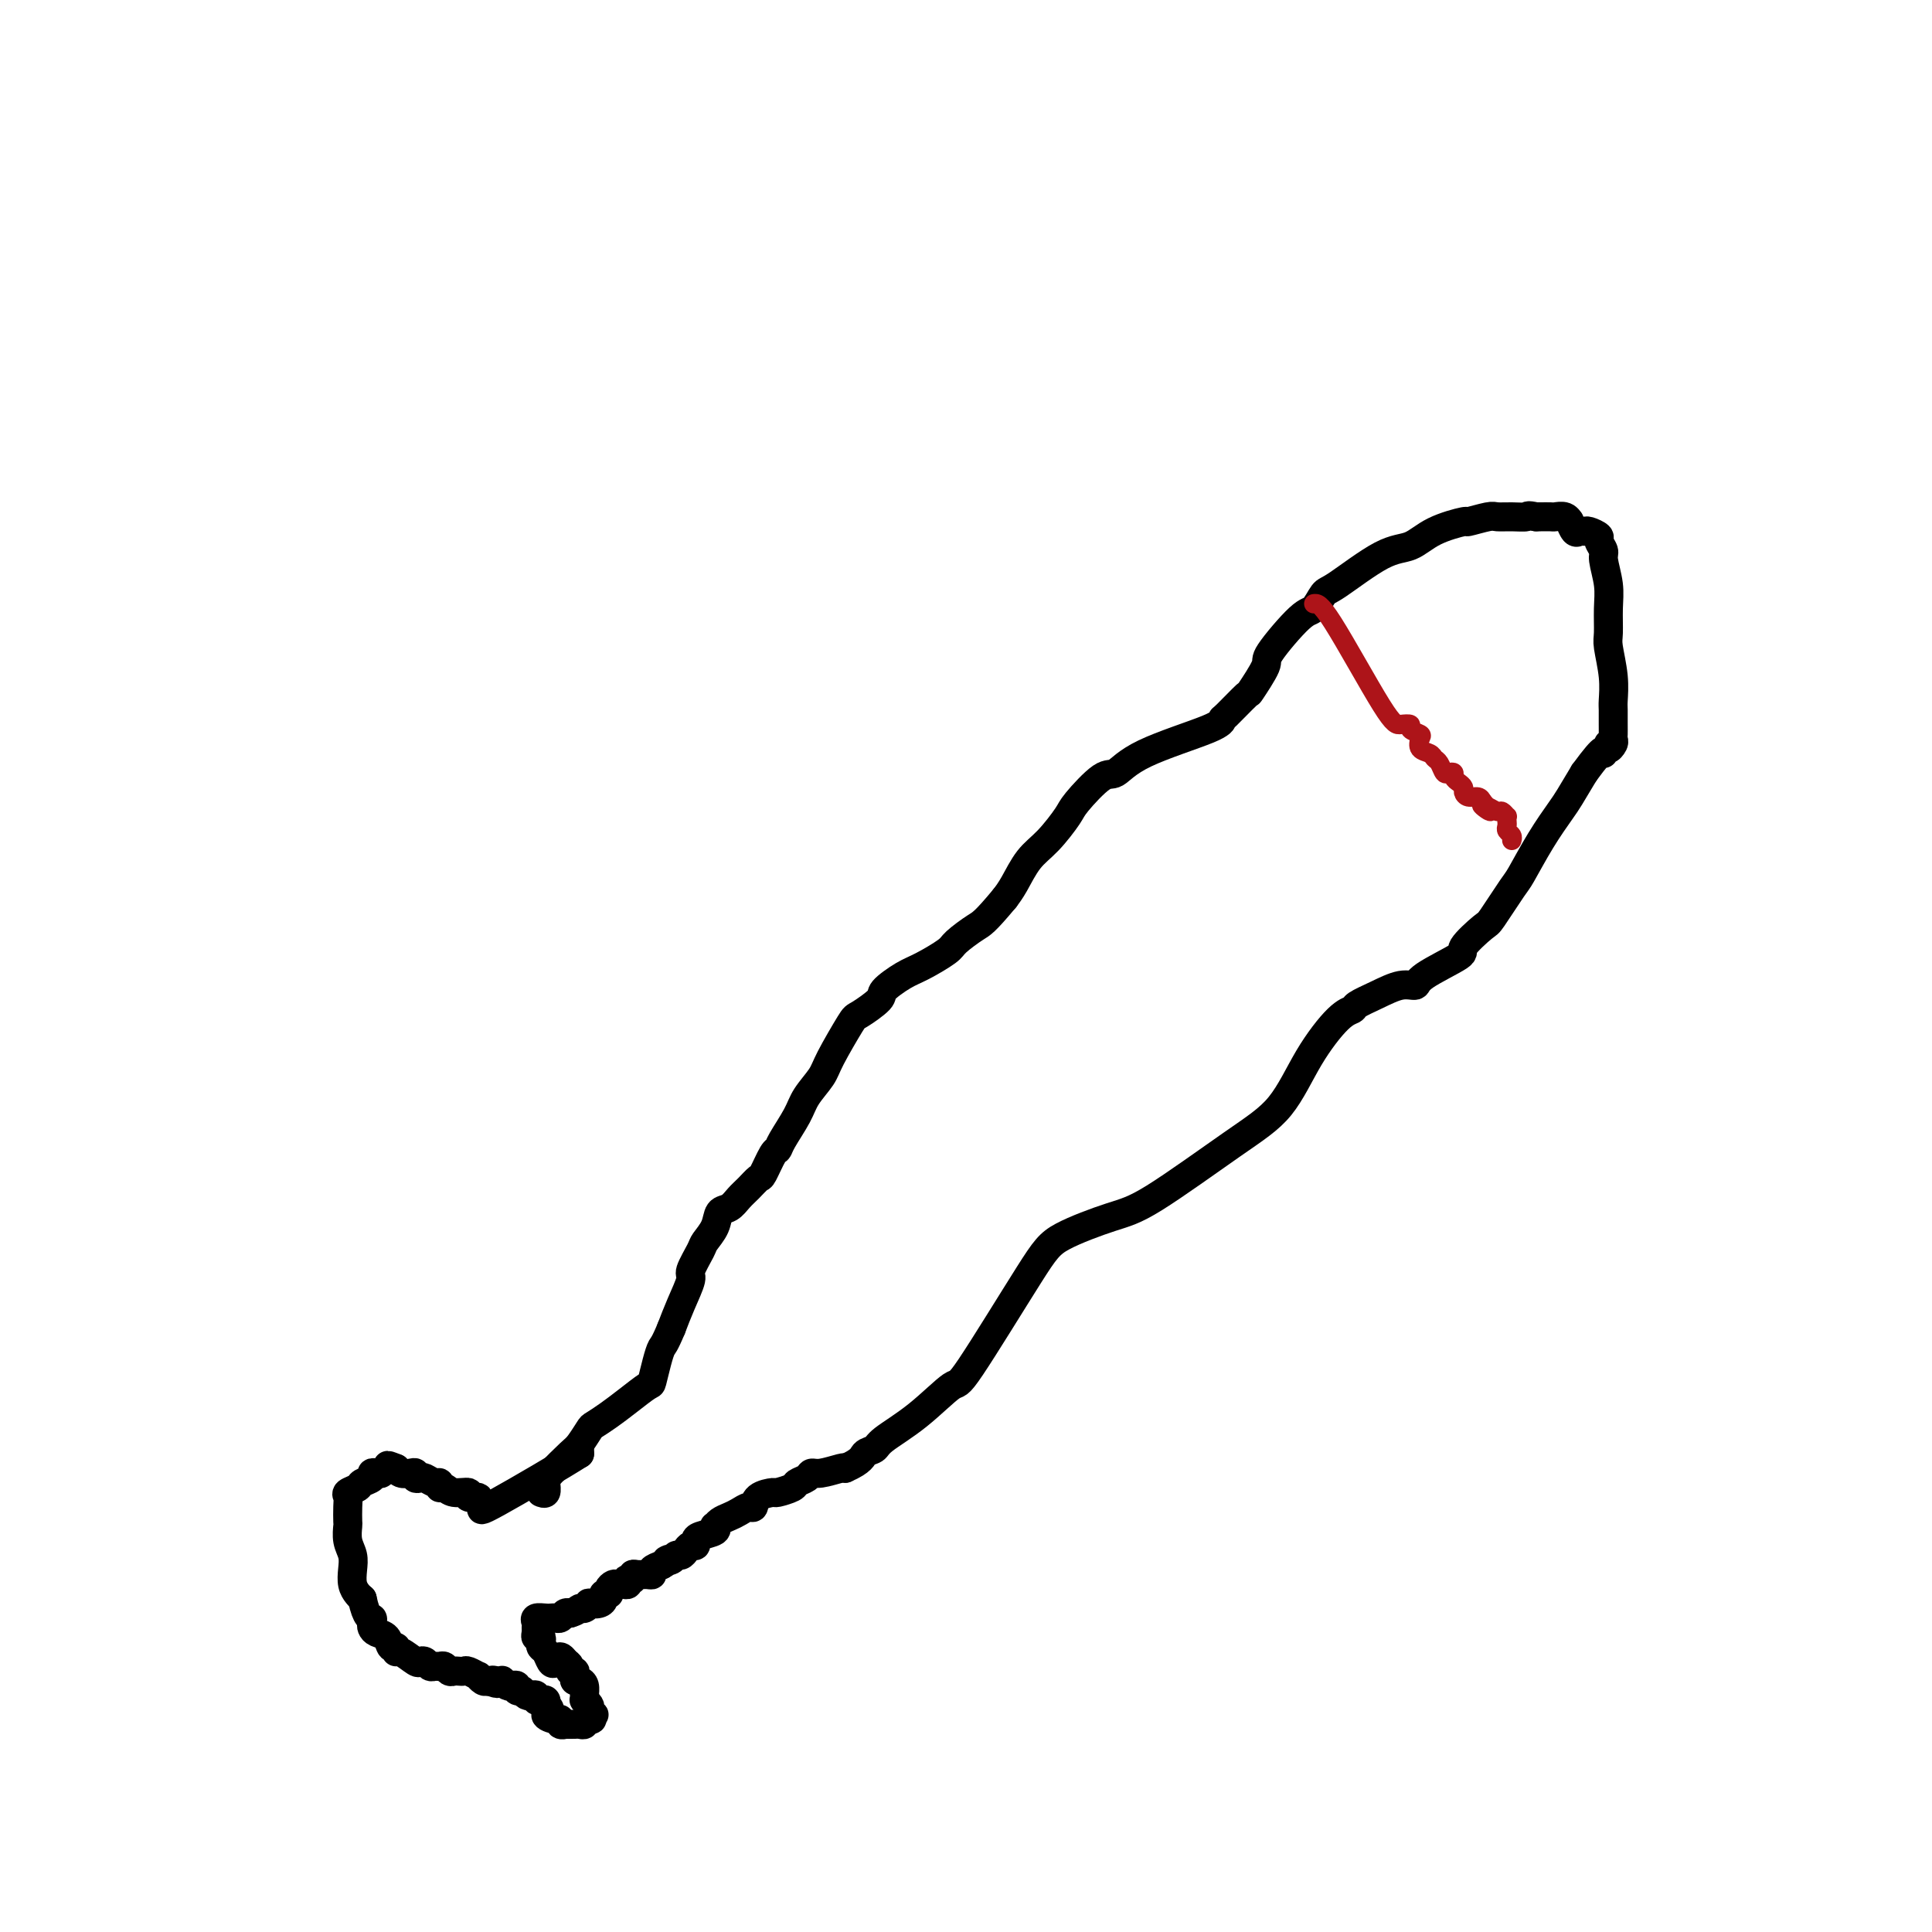 <svg viewBox='0 0 400 400' version='1.1' xmlns='http://www.w3.org/2000/svg' xmlns:xlink='http://www.w3.org/1999/xlink'><g fill='none' stroke='#000000' stroke-width='6' stroke-linecap='round' stroke-linejoin='round'><path d='M120,300c0.000,0.000 0.000,1.000 0,1'/><path d='M120,301c-3.663,2.341 -12.822,7.695 -17,10c-4.178,2.305 -3.377,1.561 -3,1c0.377,-0.561 0.328,-0.939 0,-1c-0.328,-0.061 -0.935,0.195 -1,0c-0.065,-0.195 0.411,-0.841 0,-1c-0.411,-0.159 -1.708,0.169 -2,0c-0.292,-0.169 0.420,-0.834 0,-1c-0.420,-0.166 -1.971,0.167 -3,0c-1.029,-0.167 -1.536,-0.833 -2,-1c-0.464,-0.167 -0.883,0.165 -1,0c-0.117,-0.165 0.070,-0.828 0,-1c-0.070,-0.172 -0.396,0.146 -1,0c-0.604,-0.146 -1.484,-0.757 -2,-1c-0.516,-0.243 -0.667,-0.117 -1,0c-0.333,0.117 -0.850,0.224 -1,0c-0.150,-0.224 0.065,-0.778 0,-1c-0.065,-0.222 -0.409,-0.111 -1,0c-0.591,0.111 -1.428,0.222 -2,0c-0.572,-0.222 -0.878,-0.778 -1,-1c-0.122,-0.222 -0.061,-0.111 0,0'/><path d='M82,304c-2.964,-1.222 -1.373,-0.276 -1,0c0.373,0.276 -0.473,-0.119 -1,0c-0.527,0.119 -0.737,0.753 -1,1c-0.263,0.247 -0.580,0.108 -1,0c-0.420,-0.108 -0.943,-0.183 -1,0c-0.057,0.183 0.353,0.626 0,1c-0.353,0.374 -1.468,0.679 -2,1c-0.532,0.321 -0.482,0.657 -1,1c-0.518,0.343 -1.603,0.692 -2,1c-0.397,0.308 -0.108,0.575 0,1c0.108,0.425 0.033,1.009 0,2c-0.033,0.991 -0.023,2.390 0,3c0.023,0.610 0.058,0.432 0,1c-0.058,0.568 -0.209,1.882 0,3c0.209,1.118 0.777,2.040 1,3c0.223,0.960 0.101,1.958 0,3c-0.101,1.042 -0.181,2.127 0,3c0.181,0.873 0.623,1.535 1,2c0.377,0.465 0.688,0.732 1,1'/><path d='M75,331c0.915,4.261 1.702,3.914 2,4c0.298,0.086 0.107,0.605 0,1c-0.107,0.395 -0.130,0.665 0,1c0.130,0.335 0.413,0.735 1,1c0.587,0.265 1.479,0.395 2,1c0.521,0.605 0.672,1.686 1,2c0.328,0.314 0.833,-0.140 1,0c0.167,0.140 -0.005,0.874 0,1c0.005,0.126 0.186,-0.355 1,0c0.814,0.355 2.259,1.545 3,2c0.741,0.455 0.776,0.175 1,0c0.224,-0.175 0.637,-0.244 1,0c0.363,0.244 0.674,0.801 1,1c0.326,0.199 0.665,0.039 1,0c0.335,-0.039 0.667,0.042 1,0c0.333,-0.042 0.667,-0.207 1,0c0.333,0.207 0.665,0.786 1,1c0.335,0.214 0.672,0.061 1,0c0.328,-0.061 0.647,-0.031 1,0c0.353,0.031 0.738,0.065 1,0c0.262,-0.065 0.399,-0.227 1,0c0.601,0.227 1.666,0.844 2,1c0.334,0.156 -0.064,-0.150 0,0c0.064,0.150 0.590,0.757 1,1c0.410,0.243 0.705,0.121 1,0'/><path d='M101,348c3.277,1.084 1.470,0.294 1,0c-0.470,-0.294 0.399,-0.093 1,0c0.601,0.093 0.936,0.076 1,0c0.064,-0.076 -0.142,-0.213 0,0c0.142,0.213 0.630,0.775 1,1c0.370,0.225 0.620,0.112 1,0c0.380,-0.112 0.889,-0.222 1,0c0.111,0.222 -0.178,0.778 0,1c0.178,0.222 0.822,0.111 1,0c0.178,-0.111 -0.111,-0.222 0,0c0.111,0.222 0.621,0.778 1,1c0.379,0.222 0.627,0.111 1,0c0.373,-0.111 0.871,-0.223 1,0c0.129,0.223 -0.110,0.781 0,1c0.110,0.219 0.568,0.097 1,0c0.432,-0.097 0.838,-0.171 1,0c0.162,0.171 0.081,0.585 0,1'/><path d='M113,353c1.753,1.161 0.134,1.565 0,2c-0.134,0.435 1.216,0.901 2,1c0.784,0.099 1.001,-0.170 1,0c-0.001,0.170 -0.222,0.777 0,1c0.222,0.223 0.887,0.061 1,0c0.113,-0.061 -0.324,-0.020 0,0c0.324,0.020 1.410,0.019 2,0c0.590,-0.019 0.684,-0.057 1,0c0.316,0.057 0.854,0.208 1,0c0.146,-0.208 -0.101,-0.774 0,-1c0.101,-0.226 0.551,-0.113 1,0'/><path d='M122,356c1.316,0.241 0.105,-0.656 0,-1c-0.105,-0.344 0.896,-0.135 1,0c0.104,0.135 -0.690,0.194 -1,0c-0.310,-0.194 -0.136,-0.643 0,-1c0.136,-0.357 0.233,-0.624 0,-1c-0.233,-0.376 -0.797,-0.861 -1,-1c-0.203,-0.139 -0.044,0.069 0,0c0.044,-0.069 -0.027,-0.413 0,-1c0.027,-0.587 0.152,-1.415 0,-2c-0.152,-0.585 -0.581,-0.926 -1,-1c-0.419,-0.074 -0.830,0.121 -1,0c-0.170,-0.121 -0.101,-0.557 0,-1c0.101,-0.443 0.233,-0.892 0,-1c-0.233,-0.108 -0.832,0.125 -1,0c-0.168,-0.125 0.095,-0.607 0,-1c-0.095,-0.393 -0.547,-0.696 -1,-1'/><path d='M117,344c-1.178,-1.885 -1.622,-0.599 -2,0c-0.378,0.599 -0.689,0.510 -1,0c-0.311,-0.510 -0.623,-1.442 -1,-2c-0.377,-0.558 -0.819,-0.741 -1,-1c-0.181,-0.259 -0.101,-0.594 0,-1c0.101,-0.406 0.224,-0.882 0,-1c-0.224,-0.118 -0.794,0.122 -1,0c-0.206,-0.122 -0.048,-0.607 0,-1c0.048,-0.393 -0.012,-0.694 0,-1c0.012,-0.306 0.097,-0.618 0,-1c-0.097,-0.382 -0.377,-0.833 0,-1c0.377,-0.167 1.410,-0.048 2,0c0.590,0.048 0.735,0.027 1,0c0.265,-0.027 0.648,-0.059 1,0c0.352,0.059 0.672,0.208 1,0c0.328,-0.208 0.665,-0.774 1,-1c0.335,-0.226 0.667,-0.113 1,0'/><path d='M118,334c1.493,-0.397 1.727,-0.890 2,-1c0.273,-0.110 0.585,0.164 1,0c0.415,-0.164 0.933,-0.766 1,-1c0.067,-0.234 -0.318,-0.101 0,0c0.318,0.101 1.339,0.171 2,0c0.661,-0.171 0.962,-0.581 1,-1c0.038,-0.419 -0.187,-0.847 0,-1c0.187,-0.153 0.785,-0.031 1,0c0.215,0.031 0.047,-0.030 0,0c-0.047,0.030 0.029,0.151 0,0c-0.029,-0.151 -0.162,-0.575 0,-1c0.162,-0.425 0.618,-0.850 1,-1c0.382,-0.150 0.690,-0.027 1,0c0.310,0.027 0.623,-0.044 1,0c0.377,0.044 0.818,0.204 1,0c0.182,-0.204 0.103,-0.773 0,-1c-0.103,-0.227 -0.231,-0.114 0,0c0.231,0.114 0.823,0.227 1,0c0.177,-0.227 -0.059,-0.796 0,-1c0.059,-0.204 0.414,-0.044 1,0c0.586,0.044 1.405,-0.030 2,0c0.595,0.030 0.968,0.162 1,0c0.032,-0.162 -0.277,-0.618 0,-1c0.277,-0.382 1.138,-0.691 2,-1'/><path d='M137,324c3.118,-1.791 1.413,-1.267 1,-1c-0.413,0.267 0.466,0.278 1,0c0.534,-0.278 0.721,-0.844 1,-1c0.279,-0.156 0.649,0.099 1,0c0.351,-0.099 0.683,-0.551 1,-1c0.317,-0.449 0.618,-0.893 1,-1c0.382,-0.107 0.845,0.125 1,0c0.155,-0.125 0.003,-0.607 0,-1c-0.003,-0.393 0.145,-0.697 1,-1c0.855,-0.303 2.417,-0.606 3,-1c0.583,-0.394 0.186,-0.879 0,-1c-0.186,-0.121 -0.163,0.121 0,0c0.163,-0.121 0.464,-0.605 1,-1c0.536,-0.395 1.307,-0.701 2,-1c0.693,-0.299 1.307,-0.592 2,-1c0.693,-0.408 1.465,-0.932 2,-1c0.535,-0.068 0.834,0.318 1,0c0.166,-0.318 0.200,-1.342 1,-2c0.800,-0.658 2.365,-0.949 3,-1c0.635,-0.051 0.341,0.140 1,0c0.659,-0.140 2.271,-0.611 3,-1c0.729,-0.389 0.573,-0.696 1,-1c0.427,-0.304 1.435,-0.603 2,-1c0.565,-0.397 0.688,-0.890 1,-1c0.312,-0.110 0.815,0.163 2,0c1.185,-0.163 3.053,-0.761 4,-1c0.947,-0.239 0.974,-0.120 1,0'/><path d='M175,304c3.579,-1.565 3.527,-2.477 4,-3c0.473,-0.523 1.472,-0.656 2,-1c0.528,-0.344 0.585,-0.899 2,-2c1.415,-1.101 4.190,-2.748 7,-5c2.810,-2.252 5.657,-5.111 7,-6c1.343,-0.889 1.181,0.191 4,-4c2.819,-4.191 8.617,-13.652 12,-19c3.383,-5.348 4.350,-6.582 7,-8c2.650,-1.418 6.983,-3.019 10,-4c3.017,-0.981 4.719,-1.341 9,-4c4.281,-2.659 11.140,-7.616 16,-11c4.860,-3.384 7.720,-5.196 10,-8c2.280,-2.804 3.981,-6.599 6,-10c2.019,-3.401 4.357,-6.408 6,-8c1.643,-1.592 2.591,-1.771 3,-2c0.409,-0.229 0.278,-0.510 1,-1c0.722,-0.490 2.297,-1.189 4,-2c1.703,-0.811 3.535,-1.734 5,-2c1.465,-0.266 2.564,0.124 3,0c0.436,-0.124 0.208,-0.763 2,-2c1.792,-1.237 5.604,-3.070 7,-4c1.396,-0.930 0.375,-0.955 1,-2c0.625,-1.045 2.897,-3.110 4,-4c1.103,-0.890 1.038,-0.605 2,-2c0.962,-1.395 2.953,-4.468 4,-6c1.047,-1.532 1.151,-1.521 2,-3c0.849,-1.479 2.444,-4.448 4,-7c1.556,-2.552 3.073,-4.687 4,-6c0.927,-1.313 1.265,-1.804 2,-3c0.735,-1.196 1.868,-3.098 3,-5'/><path d='M328,160c4.863,-6.644 4.021,-4.253 4,-4c-0.021,0.253 0.779,-1.634 1,-2c0.221,-0.366 -0.137,0.787 0,1c0.137,0.213 0.769,-0.513 1,-1c0.231,-0.487 0.062,-0.733 0,-1c-0.062,-0.267 -0.016,-0.554 0,-1c0.016,-0.446 0.000,-1.051 0,-2c-0.000,-0.949 0.014,-2.244 0,-3c-0.014,-0.756 -0.057,-0.974 0,-2c0.057,-1.026 0.212,-2.860 0,-5c-0.212,-2.140 -0.793,-4.587 -1,-6c-0.207,-1.413 -0.040,-1.792 0,-3c0.040,-1.208 -0.046,-3.245 0,-5c0.046,-1.755 0.224,-3.230 0,-5c-0.224,-1.770 -0.851,-3.837 -1,-5c-0.149,-1.163 0.182,-1.422 0,-2c-0.182,-0.578 -0.875,-1.476 -1,-2c-0.125,-0.524 0.318,-0.674 0,-1c-0.318,-0.326 -1.395,-0.827 -2,-1c-0.605,-0.173 -0.736,-0.017 -1,0c-0.264,0.017 -0.661,-0.104 -1,0c-0.339,0.104 -0.620,0.434 -1,0c-0.380,-0.434 -0.860,-1.633 -1,-2c-0.140,-0.367 0.061,0.098 0,0c-0.061,-0.098 -0.384,-0.758 -1,-1c-0.616,-0.242 -1.526,-0.065 -2,0c-0.474,0.065 -0.512,0.017 -1,0c-0.488,-0.017 -1.425,-0.005 -2,0c-0.575,0.005 -0.787,0.002 -1,0'/><path d='M318,107c-2.017,-0.463 -1.561,-0.120 -2,0c-0.439,0.120 -1.773,0.017 -3,0c-1.227,-0.017 -2.347,0.053 -3,0c-0.653,-0.053 -0.837,-0.228 -2,0c-1.163,0.228 -3.303,0.858 -4,1c-0.697,0.142 0.048,-0.203 -1,0c-1.048,0.203 -3.891,0.955 -6,2c-2.109,1.045 -3.485,2.382 -5,3c-1.515,0.618 -3.168,0.517 -6,2c-2.832,1.483 -6.844,4.552 -9,6c-2.156,1.448 -2.455,1.277 -3,2c-0.545,0.723 -1.334,2.342 -2,3c-0.666,0.658 -1.208,0.354 -3,2c-1.792,1.646 -4.834,5.240 -6,7c-1.166,1.760 -0.456,1.686 -1,3c-0.544,1.314 -2.342,4.016 -3,5c-0.658,0.984 -0.178,0.250 -1,1c-0.822,0.750 -2.948,2.983 -4,4c-1.052,1.017 -1.031,0.818 -1,1c0.031,0.182 0.071,0.745 -3,2c-3.071,1.255 -9.254,3.201 -13,5c-3.746,1.799 -5.054,3.451 -6,4c-0.946,0.549 -1.530,-0.004 -3,1c-1.470,1.004 -3.825,3.563 -5,5c-1.175,1.437 -1.168,1.750 -2,3c-0.832,1.250 -2.501,3.438 -4,5c-1.499,1.562 -2.827,2.497 -4,4c-1.173,1.503 -2.192,3.572 -3,5c-0.808,1.428 -1.404,2.214 -2,3'/><path d='M208,186c-4.224,5.065 -4.785,5.229 -6,6c-1.215,0.771 -3.083,2.150 -4,3c-0.917,0.850 -0.883,1.171 -2,2c-1.117,0.829 -3.385,2.166 -5,3c-1.615,0.834 -2.576,1.163 -4,2c-1.424,0.837 -3.309,2.181 -4,3c-0.691,0.819 -0.186,1.113 -1,2c-0.814,0.887 -2.946,2.365 -4,3c-1.054,0.635 -1.030,0.426 -2,2c-0.970,1.574 -2.936,4.932 -4,7c-1.064,2.068 -1.227,2.845 -2,4c-0.773,1.155 -2.157,2.688 -3,4c-0.843,1.312 -1.147,2.405 -2,4c-0.853,1.595 -2.255,3.694 -3,5c-0.745,1.306 -0.832,1.820 -1,2c-0.168,0.180 -0.415,0.026 -1,1c-0.585,0.974 -1.507,3.077 -2,4c-0.493,0.923 -0.556,0.665 -1,1c-0.444,0.335 -1.270,1.261 -2,2c-0.730,0.739 -1.366,1.290 -2,2c-0.634,0.710 -1.268,1.577 -2,2c-0.732,0.423 -1.563,0.401 -2,1c-0.437,0.599 -0.480,1.821 -1,3c-0.520,1.179 -1.518,2.317 -2,3c-0.482,0.683 -0.447,0.912 -1,2c-0.553,1.088 -1.695,3.034 -2,4c-0.305,0.966 0.225,0.952 0,2c-0.225,1.048 -1.207,3.156 -2,5c-0.793,1.844 -1.396,3.422 -2,5'/><path d='M139,275c-1.491,3.572 -1.718,3.502 -2,4c-0.282,0.498 -0.620,1.565 -1,3c-0.380,1.435 -0.802,3.239 -1,4c-0.198,0.761 -0.170,0.478 -1,1c-0.830,0.522 -2.516,1.849 -4,3c-1.484,1.151 -2.766,2.126 -4,3c-1.234,0.874 -2.422,1.645 -3,2c-0.578,0.355 -0.548,0.293 -1,1c-0.452,0.707 -1.388,2.183 -2,3c-0.612,0.817 -0.900,0.975 -2,2c-1.100,1.025 -3.013,2.915 -4,4c-0.987,1.085 -1.048,1.363 -1,2c0.048,0.637 0.205,1.633 0,2c-0.205,0.367 -0.773,0.105 -1,0c-0.227,-0.105 -0.114,-0.052 0,0'/></g>
<g fill='none' stroke='#AD1419' stroke-width='4' stroke-linecap='round' stroke-linejoin='round'><path d='M272,125c0.662,-0.112 1.324,-0.223 4,4c2.676,4.223 7.365,12.781 10,17c2.635,4.219 3.214,4.099 4,4c0.786,-0.099 1.778,-0.177 2,0c0.222,0.177 -0.326,0.611 0,1c0.326,0.389 1.526,0.735 2,1c0.474,0.265 0.221,0.451 0,1c-0.221,0.549 -0.410,1.461 0,2c0.410,0.539 1.419,0.705 2,1c0.581,0.295 0.734,0.719 1,1c0.266,0.281 0.645,0.418 1,1c0.355,0.582 0.686,1.609 1,2c0.314,0.391 0.610,0.146 1,0c0.390,-0.146 0.875,-0.194 1,0c0.125,0.194 -0.108,0.630 0,1c0.108,0.370 0.557,0.673 1,1c0.443,0.327 0.878,0.679 1,1c0.122,0.321 -0.070,0.612 0,1c0.070,0.388 0.404,0.874 1,1c0.596,0.126 1.456,-0.107 2,0c0.544,0.107 0.772,0.553 1,1'/><path d='M307,166c3.217,3.338 0.761,1.683 0,1c-0.761,-0.683 0.174,-0.394 1,0c0.826,0.394 1.542,0.893 2,1c0.458,0.107 0.659,-0.179 1,0c0.341,0.179 0.822,0.821 1,1c0.178,0.179 0.051,-0.107 0,0c-0.051,0.107 -0.028,0.607 0,1c0.028,0.393 0.060,0.680 0,1c-0.060,0.320 -0.212,0.673 0,1c0.212,0.327 0.788,0.626 1,1c0.212,0.374 0.061,0.821 0,1c-0.061,0.179 -0.030,0.089 0,0'/></g>
</svg>